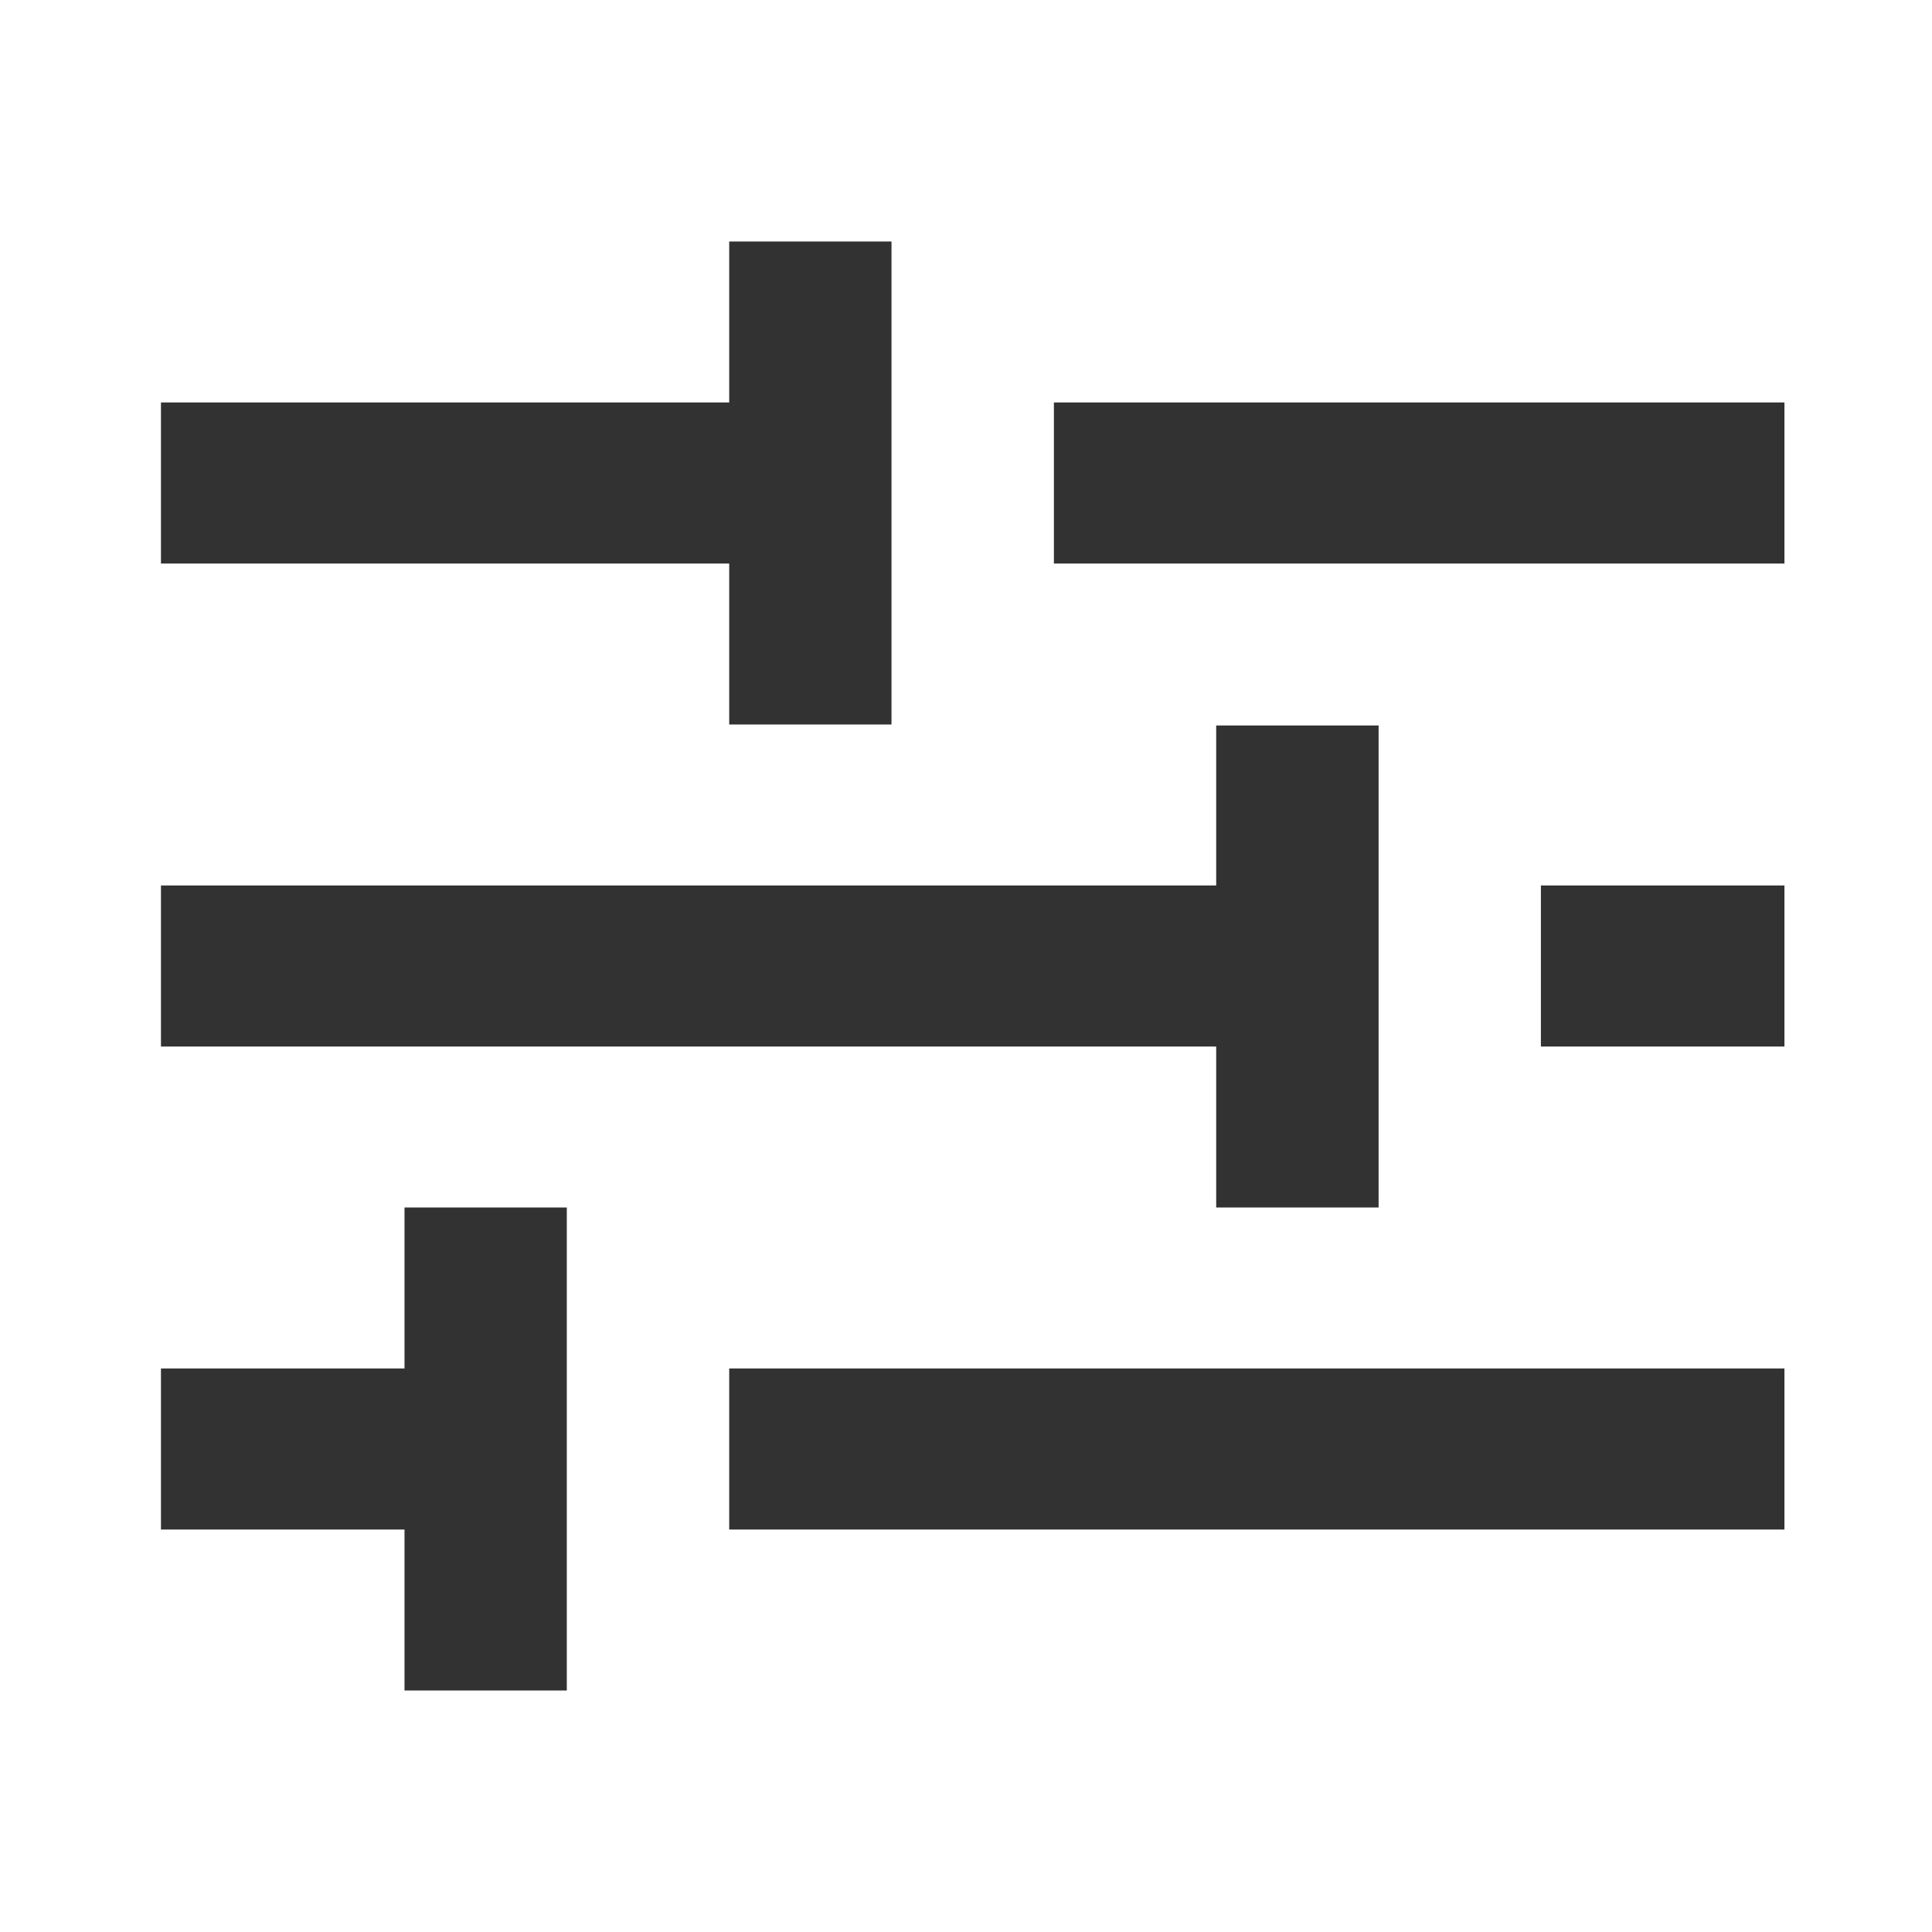 <svg width="16" height="16" viewBox="0 0 16 16" fill="none" xmlns="http://www.w3.org/2000/svg">
<path d="M8.728 3.333H14.778V4.667H8.728V3.333ZM1.333 4.667H6.039V6H7.383V2H6.039V3.333H1.333V4.667ZM6.039 11.333H14.778V12.667H6.039V11.333ZM12.761 7.333H14.778V8.667H12.761V7.333ZM11.417 10V6.008H10.072V7.333H1.333V8.667H10.072V10H11.417ZM4.694 14V10H3.35V11.333H1.333V12.667H3.35V14H4.694Z" fill="#323232"/>
</svg>
